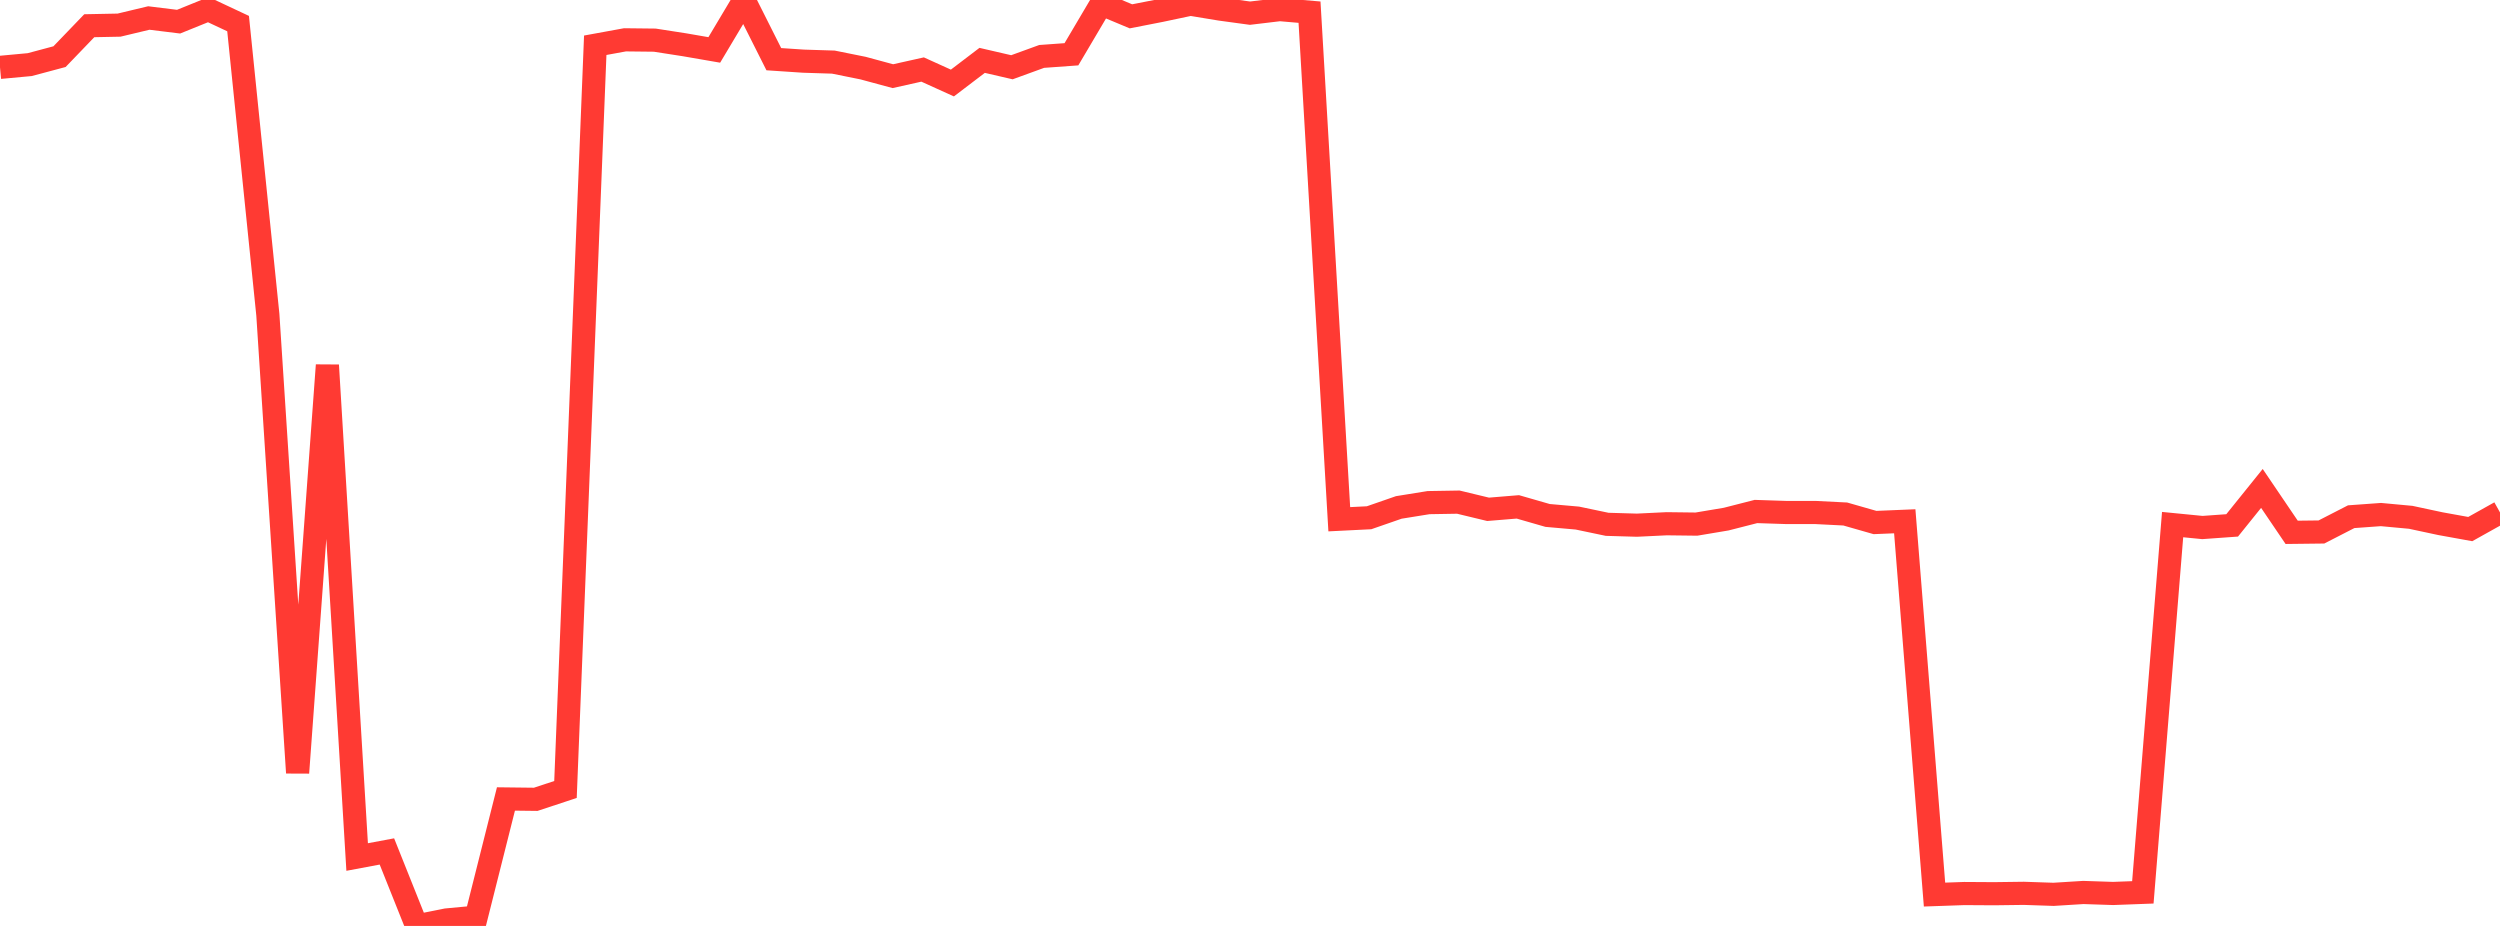 <?xml version="1.0" standalone="no"?>
<!DOCTYPE svg PUBLIC "-//W3C//DTD SVG 1.1//EN" "http://www.w3.org/Graphics/SVG/1.1/DTD/svg11.dtd">

<svg width="135" height="50" viewBox="0 0 135 50" preserveAspectRatio="none" 
  xmlns="http://www.w3.org/2000/svg"
  xmlns:xlink="http://www.w3.org/1999/xlink">


<polyline points="0.0, 3.638 1.607, 3.489 3.214, 3.059 4.821, 1.389 6.429, 1.357 8.036, 0.972 9.643, 1.17 11.25, 0.52 12.857, 1.274 14.464, 16.997 16.071, 41.731 17.679, 19.72 19.286, 46.279 20.893, 45.978 22.5, 50.0 24.107, 49.678 25.714, 49.527 27.321, 43.144 28.929, 43.163 30.536, 42.632 32.143, 2.444 33.75, 2.15 35.357, 2.168 36.964, 2.418 38.571, 2.696 40.179, 0.0 41.786, 3.196 43.393, 3.303 45.0, 3.354 46.607, 3.678 48.214, 4.113 49.821, 3.754 51.429, 4.483 53.036, 3.26 54.643, 3.632 56.25, 3.047 57.857, 2.931 59.464, 0.21 61.071, 0.882 62.679, 0.567 64.286, 0.227 65.893, 0.492 67.5, 0.711 69.107, 0.519 70.714, 0.657 72.321, 28.039 73.929, 27.959 75.536, 27.401 77.143, 27.142 78.75, 27.115 80.357, 27.503 81.964, 27.371 83.571, 27.834 85.179, 27.976 86.786, 28.313 88.393, 28.36 90.0, 28.282 91.607, 28.302 93.214, 28.032 94.821, 27.621 96.429, 27.674 98.036, 27.675 99.643, 27.756 101.25, 28.216 102.857, 28.149 104.464, 48.307 106.071, 48.251 107.679, 48.261 109.286, 48.24 110.893, 48.294 112.5, 48.194 114.107, 48.247 115.714, 48.187 117.321, 28.328 118.929, 28.486 120.536, 28.371 122.143, 26.375 123.75, 28.746 125.357, 28.727 126.964, 27.902 128.571, 27.786 130.179, 27.935 131.786, 28.279 133.393, 28.57 135.0, 27.672" fill="none" stroke="#ff3a33" stroke-width="1.25"/>

</svg>